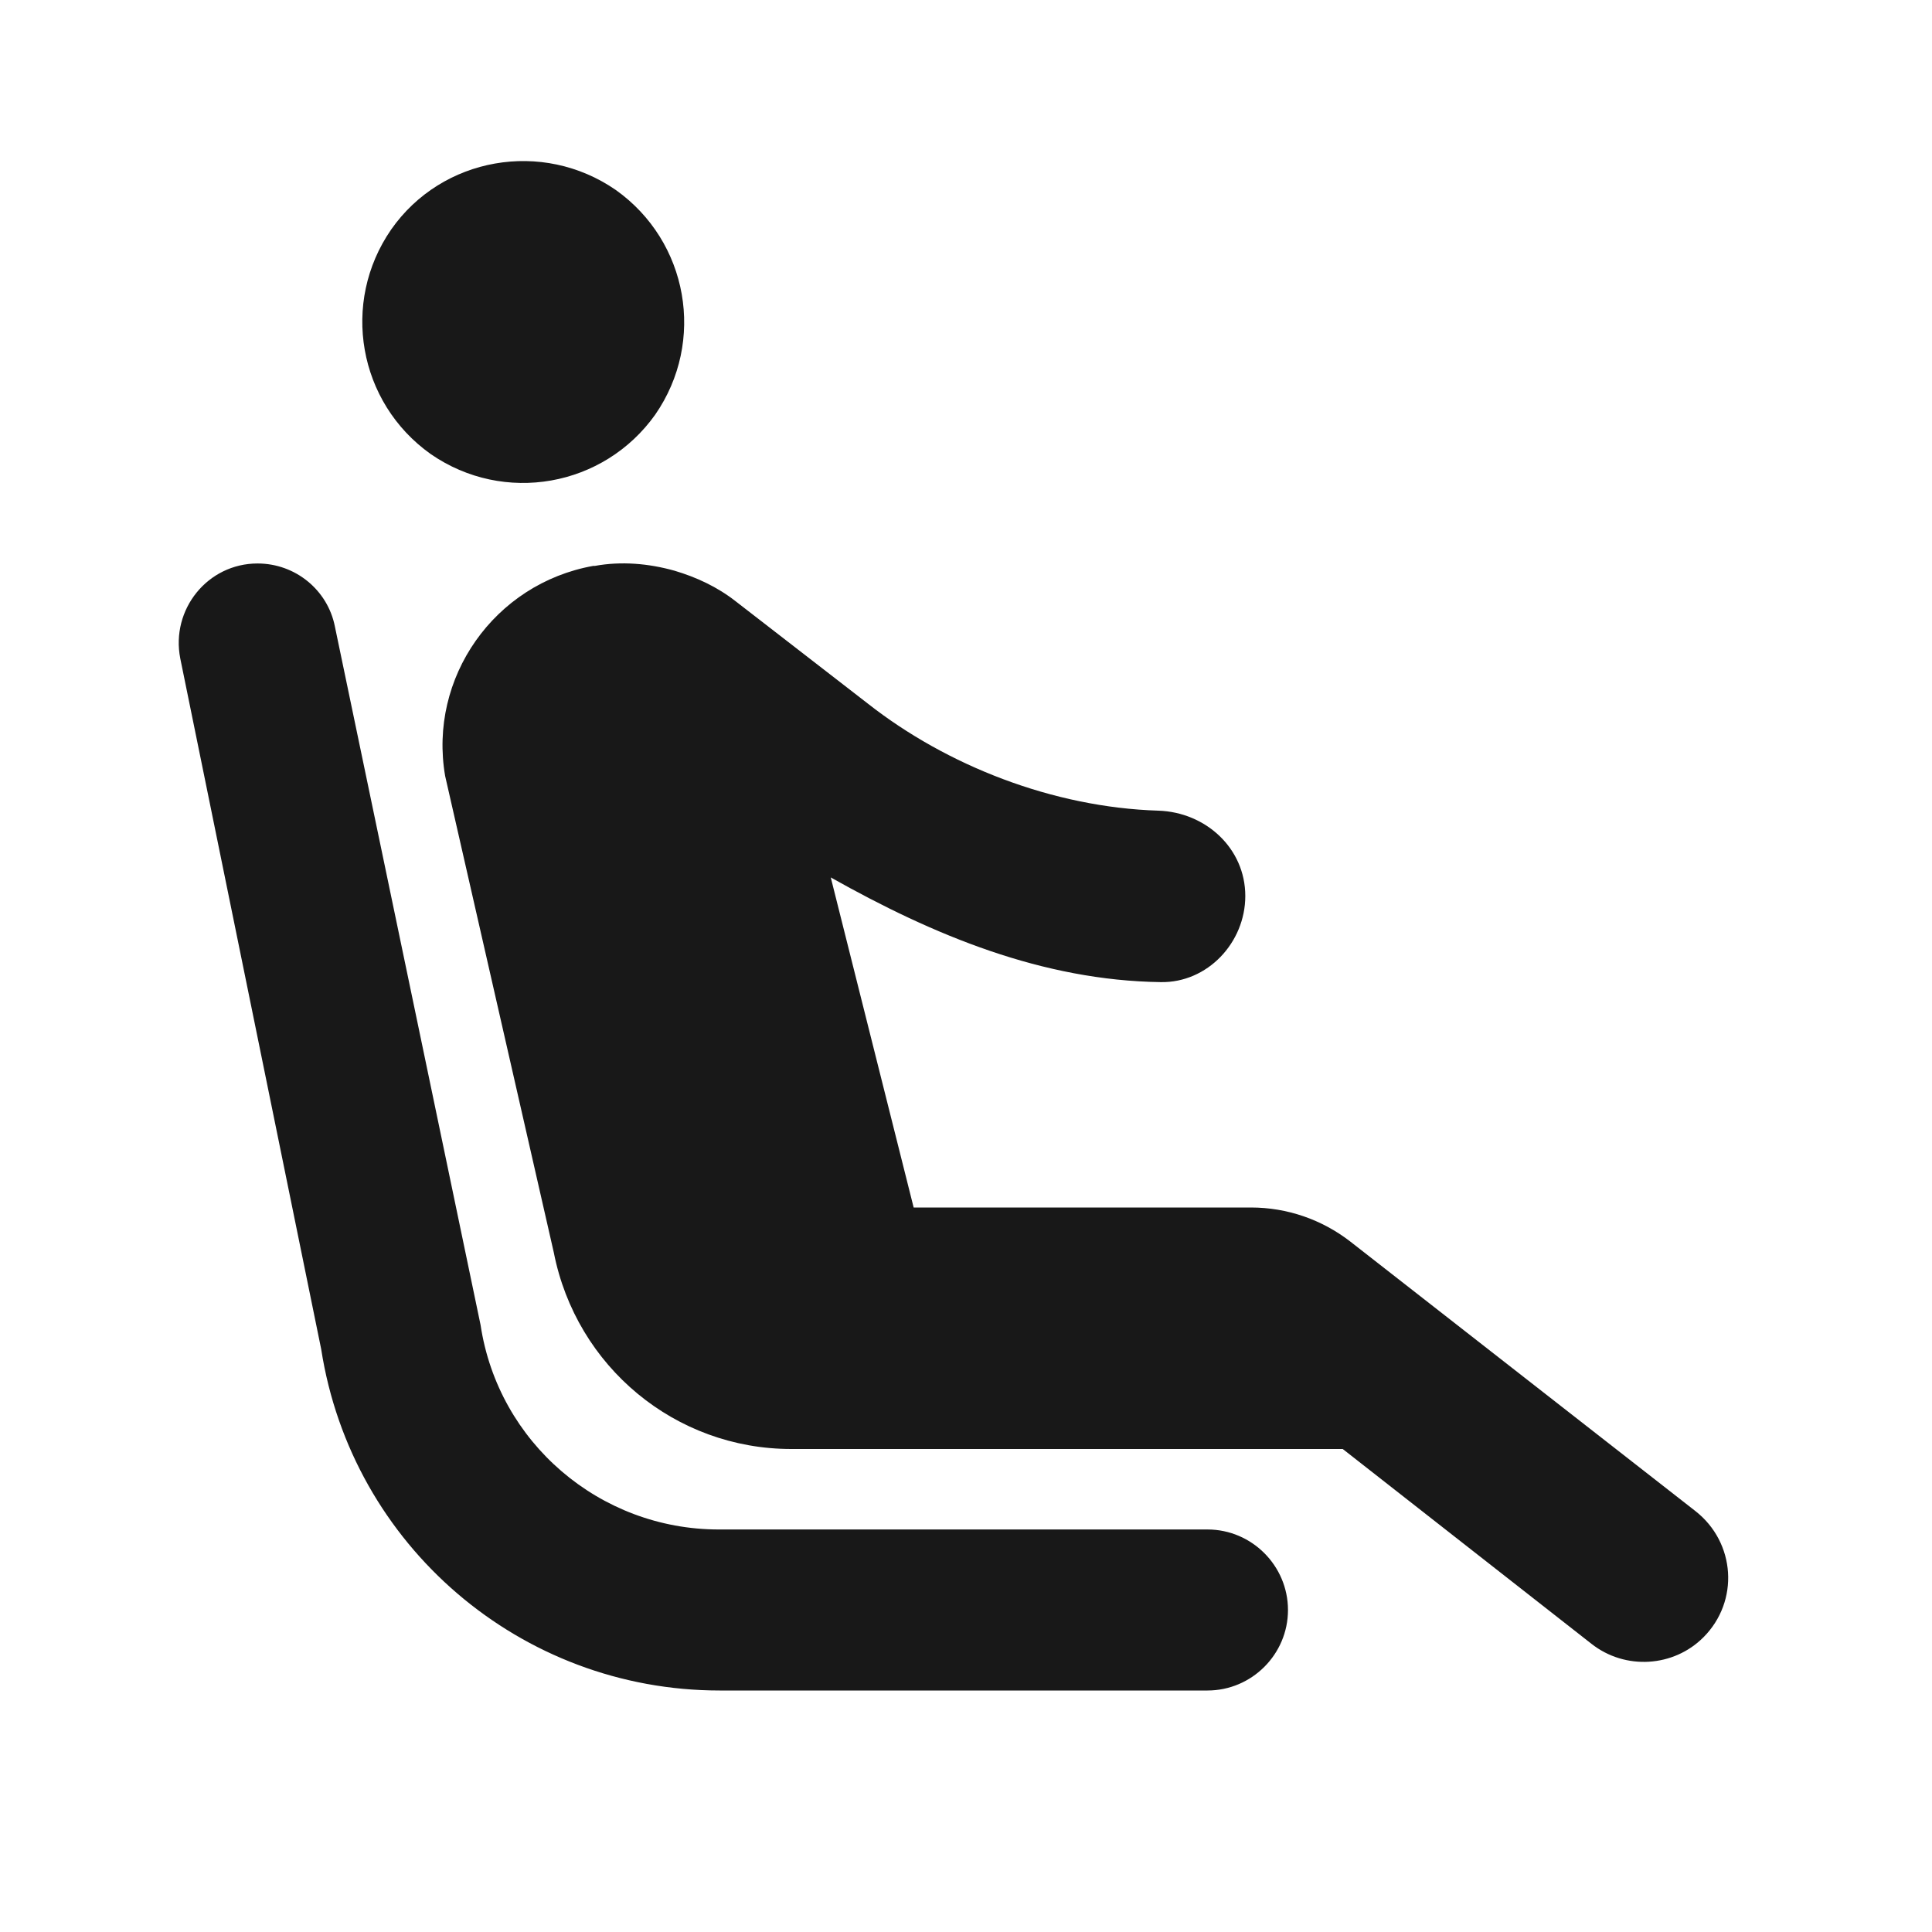 <svg width="32" height="32" viewBox="0 0 32 32" fill="none" xmlns="http://www.w3.org/2000/svg">
<path d="M7.133 7.52C5.933 6.667 5.64 5.013 6.48 3.8C7.32 2.6 8.986 2.307 10.2 3.147C11.4 4 11.693 5.653 10.853 6.867C10 8.067 8.346 8.36 7.133 7.52ZM21.333 26.667C21.333 25.933 20.733 25.333 20 25.333H11.906C9.933 25.333 8.253 23.893 7.96 21.947L5.546 10.373C5.426 9.773 4.893 9.333 4.266 9.333C3.44 9.333 2.826 10.093 2.986 10.907L5.32 22.347C5.826 25.6 8.626 28 11.92 28H20C20.733 28 21.333 27.4 21.333 26.667ZM20.72 20H15.133L13.76 14.533C15.466 15.493 17.266 16.24 19.226 16.267C20 16.28 20.626 15.613 20.626 14.84C20.626 14.053 19.973 13.453 19.186 13.427C17.44 13.373 15.68 12.68 14.373 11.653L12.186 9.96C11.88 9.72 11.533 9.56 11.173 9.453C10.746 9.333 10.293 9.293 9.853 9.373H9.826C8.186 9.667 7.093 11.227 7.373 12.853L9.173 20.747C9.546 22.64 11.186 24 13.106 24H22.24L26.36 27.227C26.92 27.667 27.72 27.613 28.213 27.12C28.813 26.52 28.746 25.547 28.08 25.027L22.36 20.56C21.893 20.2 21.32 20 20.72 20Z" fill="#181818"/>
</svg>
